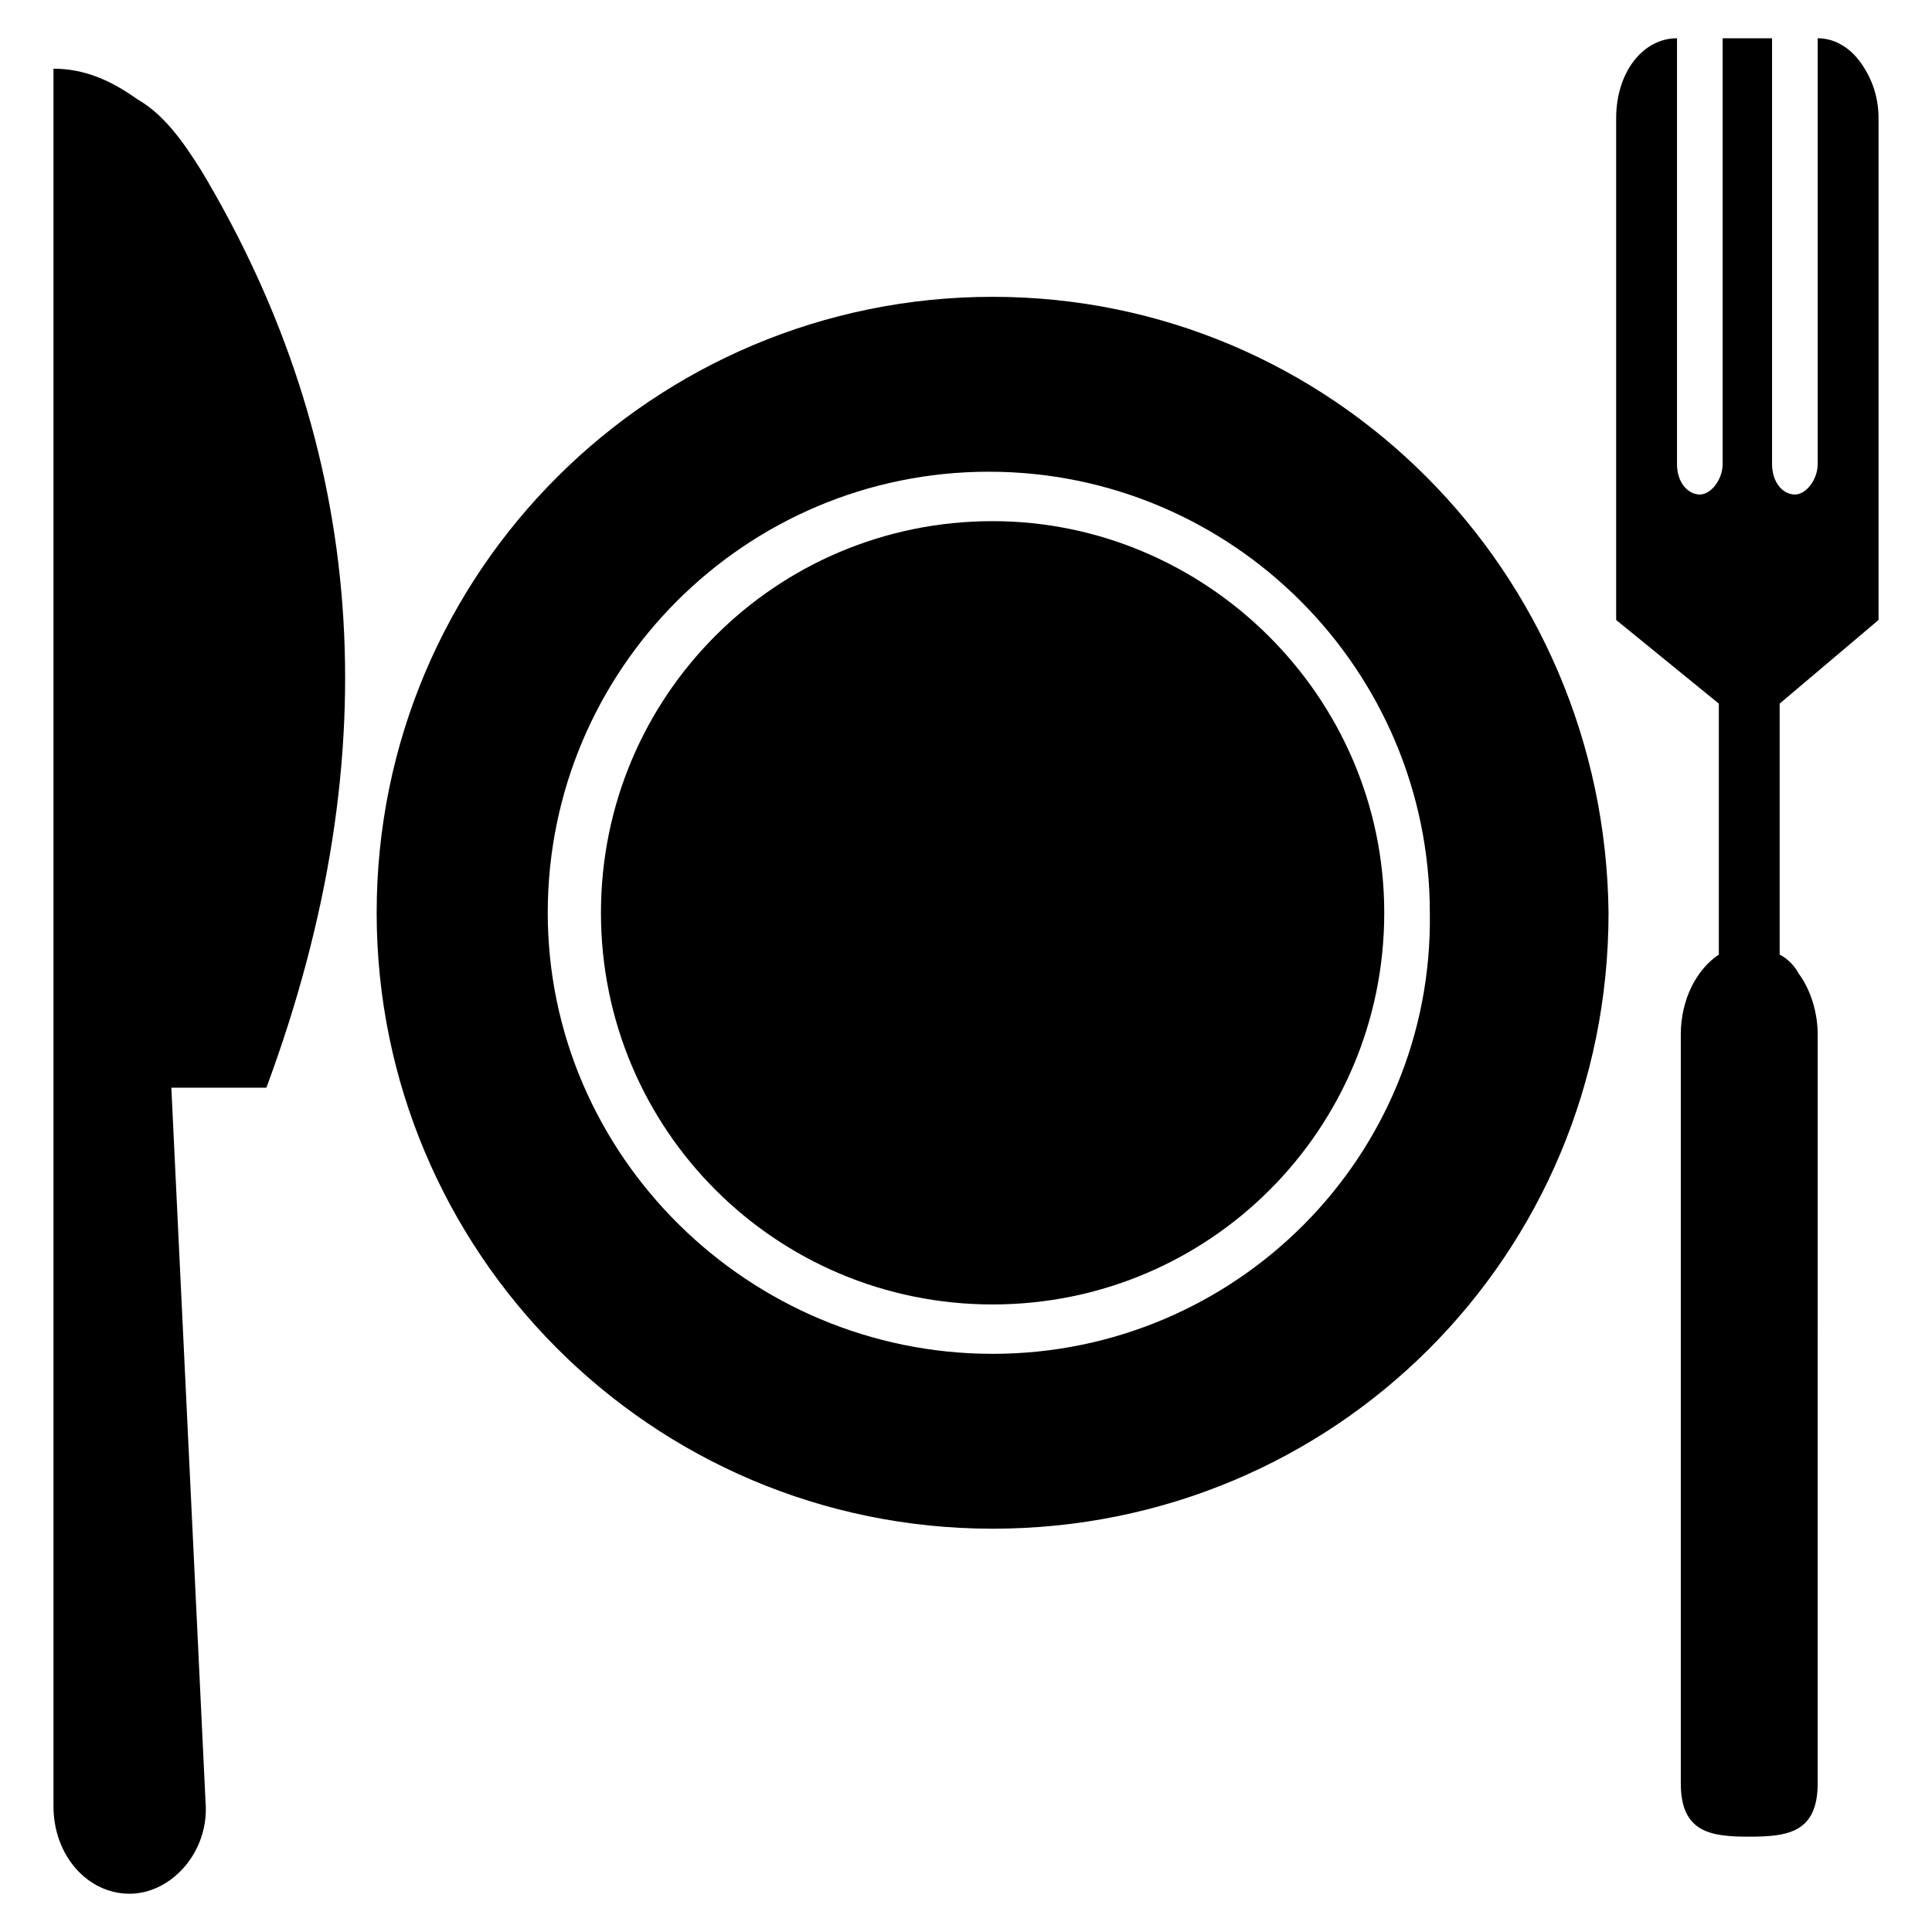 <?xml version="1.0" encoding="UTF-8"?>
<!-- Uploaded to: ICON Repo, www.iconrepo.com, Generator: ICON Repo Mixer Tools -->
<svg fill="#000000" width="800px" height="800px" version="1.1" viewBox="144 144 512 512" xmlns="http://www.w3.org/2000/svg">
 <g>
  <path d="m641.83 308.3v-133c0-6.047-2.016-11.082-5.039-15.113-3.023-4.031-7.055-6.047-11.082-6.047v112.85c0 4.031-3.023 8.062-6.047 8.062-3.023 0-6.047-3.023-6.047-8.062v-112.85h-13.098v112.85c0 4.031-3.023 8.062-6.047 8.062s-6.047-3.023-6.047-8.062v-112.85c-9.07 0-16.121 9.07-16.121 21.16v133l27.207 22.168v66.504c-6.047 4.031-10.078 12.09-10.078 21.16v198.5c0 13.098 8.062 14.105 18.137 14.105 10.078 0 18.137-1.008 18.137-14.105l0.004-198.5c0-6.047-2.016-12.09-5.039-16.121-1.008-2.016-3.023-4.031-5.039-5.039v-66.504z"/>
  <path d="m407.05 222.66c-89.68 0-163.23 72.547-163.23 163.23 0 89.68 72.547 163.23 163.23 163.23s163.23-72.547 163.23-163.23c-1.008-90.684-73.555-163.23-163.23-163.23zm0 280.12c-64.488 0-117.89-52.398-117.89-116.89s52.395-116.88 116.88-116.88 116.88 52.395 116.88 116.88c1.012 64.488-51.387 116.89-115.88 116.89z"/>
  <path d="m407.05 282.11c-57.434 0-103.79 46.352-103.79 103.79s46.352 103.79 103.79 103.79c57.434 0 103.79-46.352 103.79-103.79s-47.359-103.79-103.79-103.79z"/>
  <path d="m197.47 189.41c-5.039-8.062-10.078-15.113-17.129-19.145-7.055-5.039-14.109-8.062-22.168-8.062v460.48c0 13.098 9.07 23.176 20.152 23.176s21.16-11.082 20.152-24.184l-9.07-189.43h25.191c33.25-89.68 26.195-170.29-17.129-242.84z"/>
 </g>
</svg>